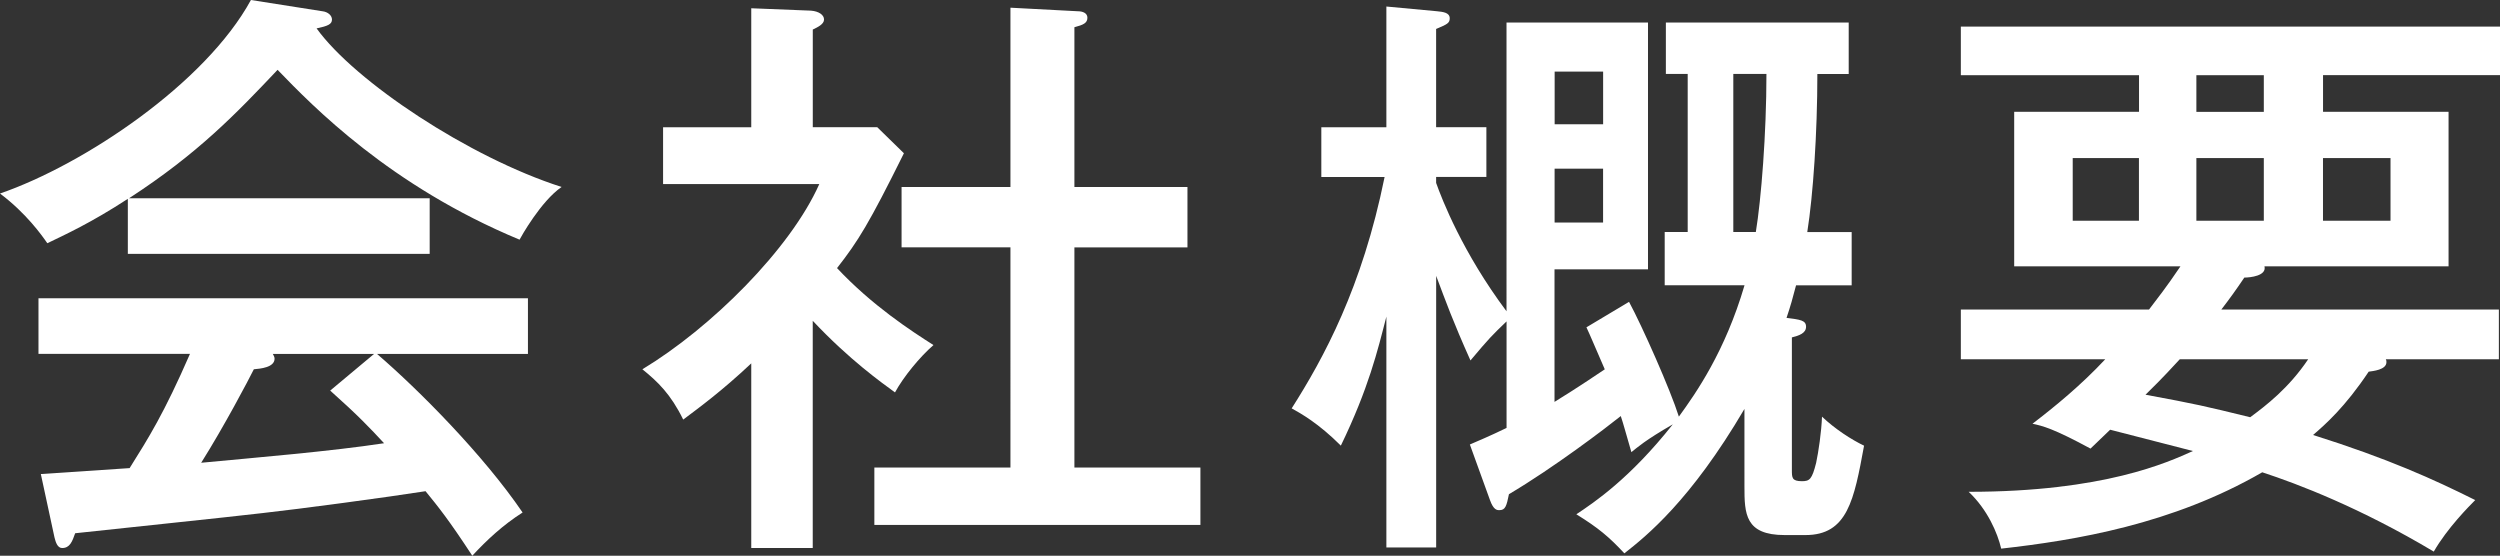 <?xml version="1.0" encoding="utf-8"?>
<!-- Generator: Adobe Illustrator 16.0.0, SVG Export Plug-In . SVG Version: 6.00 Build 0)  -->
<!DOCTYPE svg PUBLIC "-//W3C//DTD SVG 1.1//EN" "http://www.w3.org/Graphics/SVG/1.1/DTD/svg11.dtd">
<svg version="1.1" id="レイヤー_1" xmlns="http://www.w3.org/2000/svg" xmlns:xlink="http://www.w3.org/1999/xlink" x="0px"
	 y="0px" width="57.497px" height="12.781px" viewBox="0 0 57.497 12.781" enable-background="new 0 0 57.497 12.781"
	 xml:space="preserve">
<rect x="0" y="0" width="57.497" height="12.781" fill="#333333" stroke="none"/>
<g>
	<path fill="#FFFFFF" d="M9.882,4.56v1.279H2.94V4.573c-0.857,0.559-1.457,0.83-1.852,1.021C0.967,5.417,0.6,4.9,0,4.451
		C1.933,3.784,4.724,1.919,5.771,0l1.646,0.259c0.123,0.014,0.218,0.096,0.218,0.19c0,0.109-0.095,0.149-0.354,0.204
		c0.885,1.226,3.512,2.968,5.635,3.647c-0.477,0.327-0.939,1.157-0.967,1.212C8.97,4.274,7.2,2.45,6.384,1.606
		C5.431,2.613,4.56,3.525,2.968,4.56H9.882z M0.939,10.902c0.231-0.014,1.864-0.122,2.042-0.136
		c0.436-0.694,0.789-1.253,1.388-2.627H0.885V6.86h11.257V8.14H8.671c0.966,0.83,2.449,2.327,3.348,3.647
		c-0.449,0.286-0.816,0.626-1.157,0.994c-0.544-0.831-0.775-1.116-1.075-1.484c-0.871,0.137-2.885,0.408-3.756,0.504
		c-0.681,0.082-3.688,0.395-4.302,0.463c-0.067,0.19-0.122,0.34-0.299,0.34c-0.109,0-0.15-0.136-0.177-0.245L0.939,10.902z
		 M8.603,8.14H6.274c0.014,0.027,0.041,0.067,0.041,0.108c0,0.204-0.326,0.231-0.477,0.245c-0.122,0.245-0.68,1.307-1.211,2.15
		c1.279-0.122,2.953-0.259,4.206-0.449c-0.327-0.354-0.599-0.64-1.239-1.211L8.603,8.14z"/>
	<path fill="#FFFFFF" d="M18.693,12.604h-1.415V8.357c-0.681,0.64-1.185,1.007-1.565,1.293c-0.286-0.585-0.585-0.871-0.939-1.157
		c1.579-0.952,3.403-2.763,4.069-4.26H15.25V2.927h2.028V0.19l1.374,0.055c0.178,0.014,0.3,0.096,0.3,0.204
		c0,0.109-0.149,0.177-0.259,0.231v2.246h1.483l0.613,0.599c-0.804,1.62-1.049,2.015-1.538,2.641
		c0.803,0.857,1.701,1.442,2.218,1.77c-0.313,0.271-0.693,0.734-0.885,1.089c-0.299-0.218-1.048-0.749-1.892-1.647V12.604z
		 M20.735,5.689V4.301h2.504V0.177l1.552,0.082c0.109,0,0.218,0.041,0.218,0.149c0,0.123-0.095,0.164-0.299,0.218v3.675h2.6v1.389
		h-2.6v5.063h2.898v1.32h-7.499v-1.32h3.13V5.689H20.735z"/>
	<path fill="#FFFFFF" d="M38.286,6.561V5.336h0.529V1.701h-0.502V0.518h4.205v1.184h-0.721c0,1.348-0.096,2.777-0.232,3.635h1.021
		v1.225h-1.279c-0.082,0.313-0.123,0.463-0.219,0.749c0.314,0.04,0.449,0.054,0.449,0.204c0,0.149-0.162,0.204-0.326,0.245v3.049
		c0,0.177,0,0.258,0.23,0.258c0.178,0,0.232-0.04,0.328-0.422c0.055-0.259,0.121-0.707,0.135-1.062
		c0.301,0.286,0.682,0.531,0.967,0.667c-0.23,1.252-0.381,2.056-1.348,2.056h-0.477c-0.912,0-0.926-0.49-0.926-1.116V9.405
		c-1.238,2.109-2.258,2.927-2.762,3.321c-0.354-0.381-0.6-0.586-1.104-0.898c0.408-0.272,1.227-0.816,2.219-2.069
		c-0.639,0.368-0.816,0.531-0.953,0.64c-0.135-0.462-0.176-0.626-0.244-0.83c-0.34,0.272-1.537,1.185-2.572,1.797
		c-0.055,0.272-0.082,0.367-0.219,0.367c-0.053,0-0.135,0-0.217-0.231l-0.463-1.279c0.217-0.095,0.422-0.177,0.844-0.381v-2.45
		c-0.34,0.327-0.395,0.381-0.83,0.898c-0.408-0.912-0.559-1.334-0.789-1.946v6.247h-1.145V7.282
		c-0.203,0.789-0.408,1.646-1.047,2.967c-0.518-0.517-0.912-0.735-1.131-0.857c0.736-1.157,1.621-2.776,2.137-5.321h-1.455V2.927
		h1.496V0.15l1.158,0.108c0.135,0.014,0.299,0.027,0.299,0.163c0,0.109-0.055,0.137-0.313,0.245v2.26h1.156V4.07h-1.156v0.136
		c0.135,0.381,0.611,1.606,1.619,2.953V0.518h3.254v5.676h-2.15v3.049c0.176-0.109,0.488-0.3,1.156-0.749
		c-0.273-0.626-0.326-0.762-0.422-0.966l0.98-0.586C37.768,7.5,38.42,8.97,38.612,9.582c0.395-0.544,1.063-1.497,1.51-3.021H38.286z
		 M36.87,2.858V1.647h-1.115v1.211H36.87z M35.754,3.879v1.239h1.115V3.879H35.754z M39.864,1.701v3.635h0.518
		c0.123-0.749,0.244-2.26,0.244-3.635H39.864z"/>
	<path fill="#FFFFFF" d="M48.079,10.317c-0.857-0.463-1.09-0.518-1.334-0.572c0.516-0.395,1.115-0.884,1.674-1.483h-3.322V7.119
		h4.328c0.205-0.272,0.383-0.49,0.723-0.994h-3.824V2.572h2.871V1.729h-4.098V0.612h12.4v1.116h-4.07v0.844h2.887v3.553h-4.234
		c0.055,0.218-0.326,0.259-0.463,0.259c-0.203,0.3-0.34,0.49-0.529,0.735h6.383v1.143h-2.6c0.014,0.027,0.014,0.041,0.014,0.068
		c0,0.177-0.313,0.204-0.408,0.218c-0.545,0.816-0.994,1.211-1.279,1.456c1.729,0.545,2.775,1.021,3.729,1.497
		c-0.135,0.137-0.639,0.64-0.953,1.185c-1.688-1.007-3.115-1.552-3.945-1.824c-2.07,1.198-4.303,1.565-6.004,1.756
		c-0.082-0.354-0.313-0.898-0.748-1.307c3.117,0,4.586-0.681,5.158-0.938c-1.102-0.286-1.43-0.368-1.904-0.49L48.079,10.317z
		 M49.194,3.635H47.67v1.442h1.523V3.635z M50.133,8.262c-0.463,0.504-0.613,0.64-0.789,0.816c1.184,0.219,1.348,0.259,2.408,0.518
		c0.367-0.272,0.885-0.667,1.334-1.334H50.133z M52.065,1.729h-1.551v0.844h1.551V1.729z M50.514,5.077h1.551V3.635h-1.551V5.077z
		 M53.426,5.077h1.553V3.635h-1.553V5.077z"/>
</g>
</svg>
